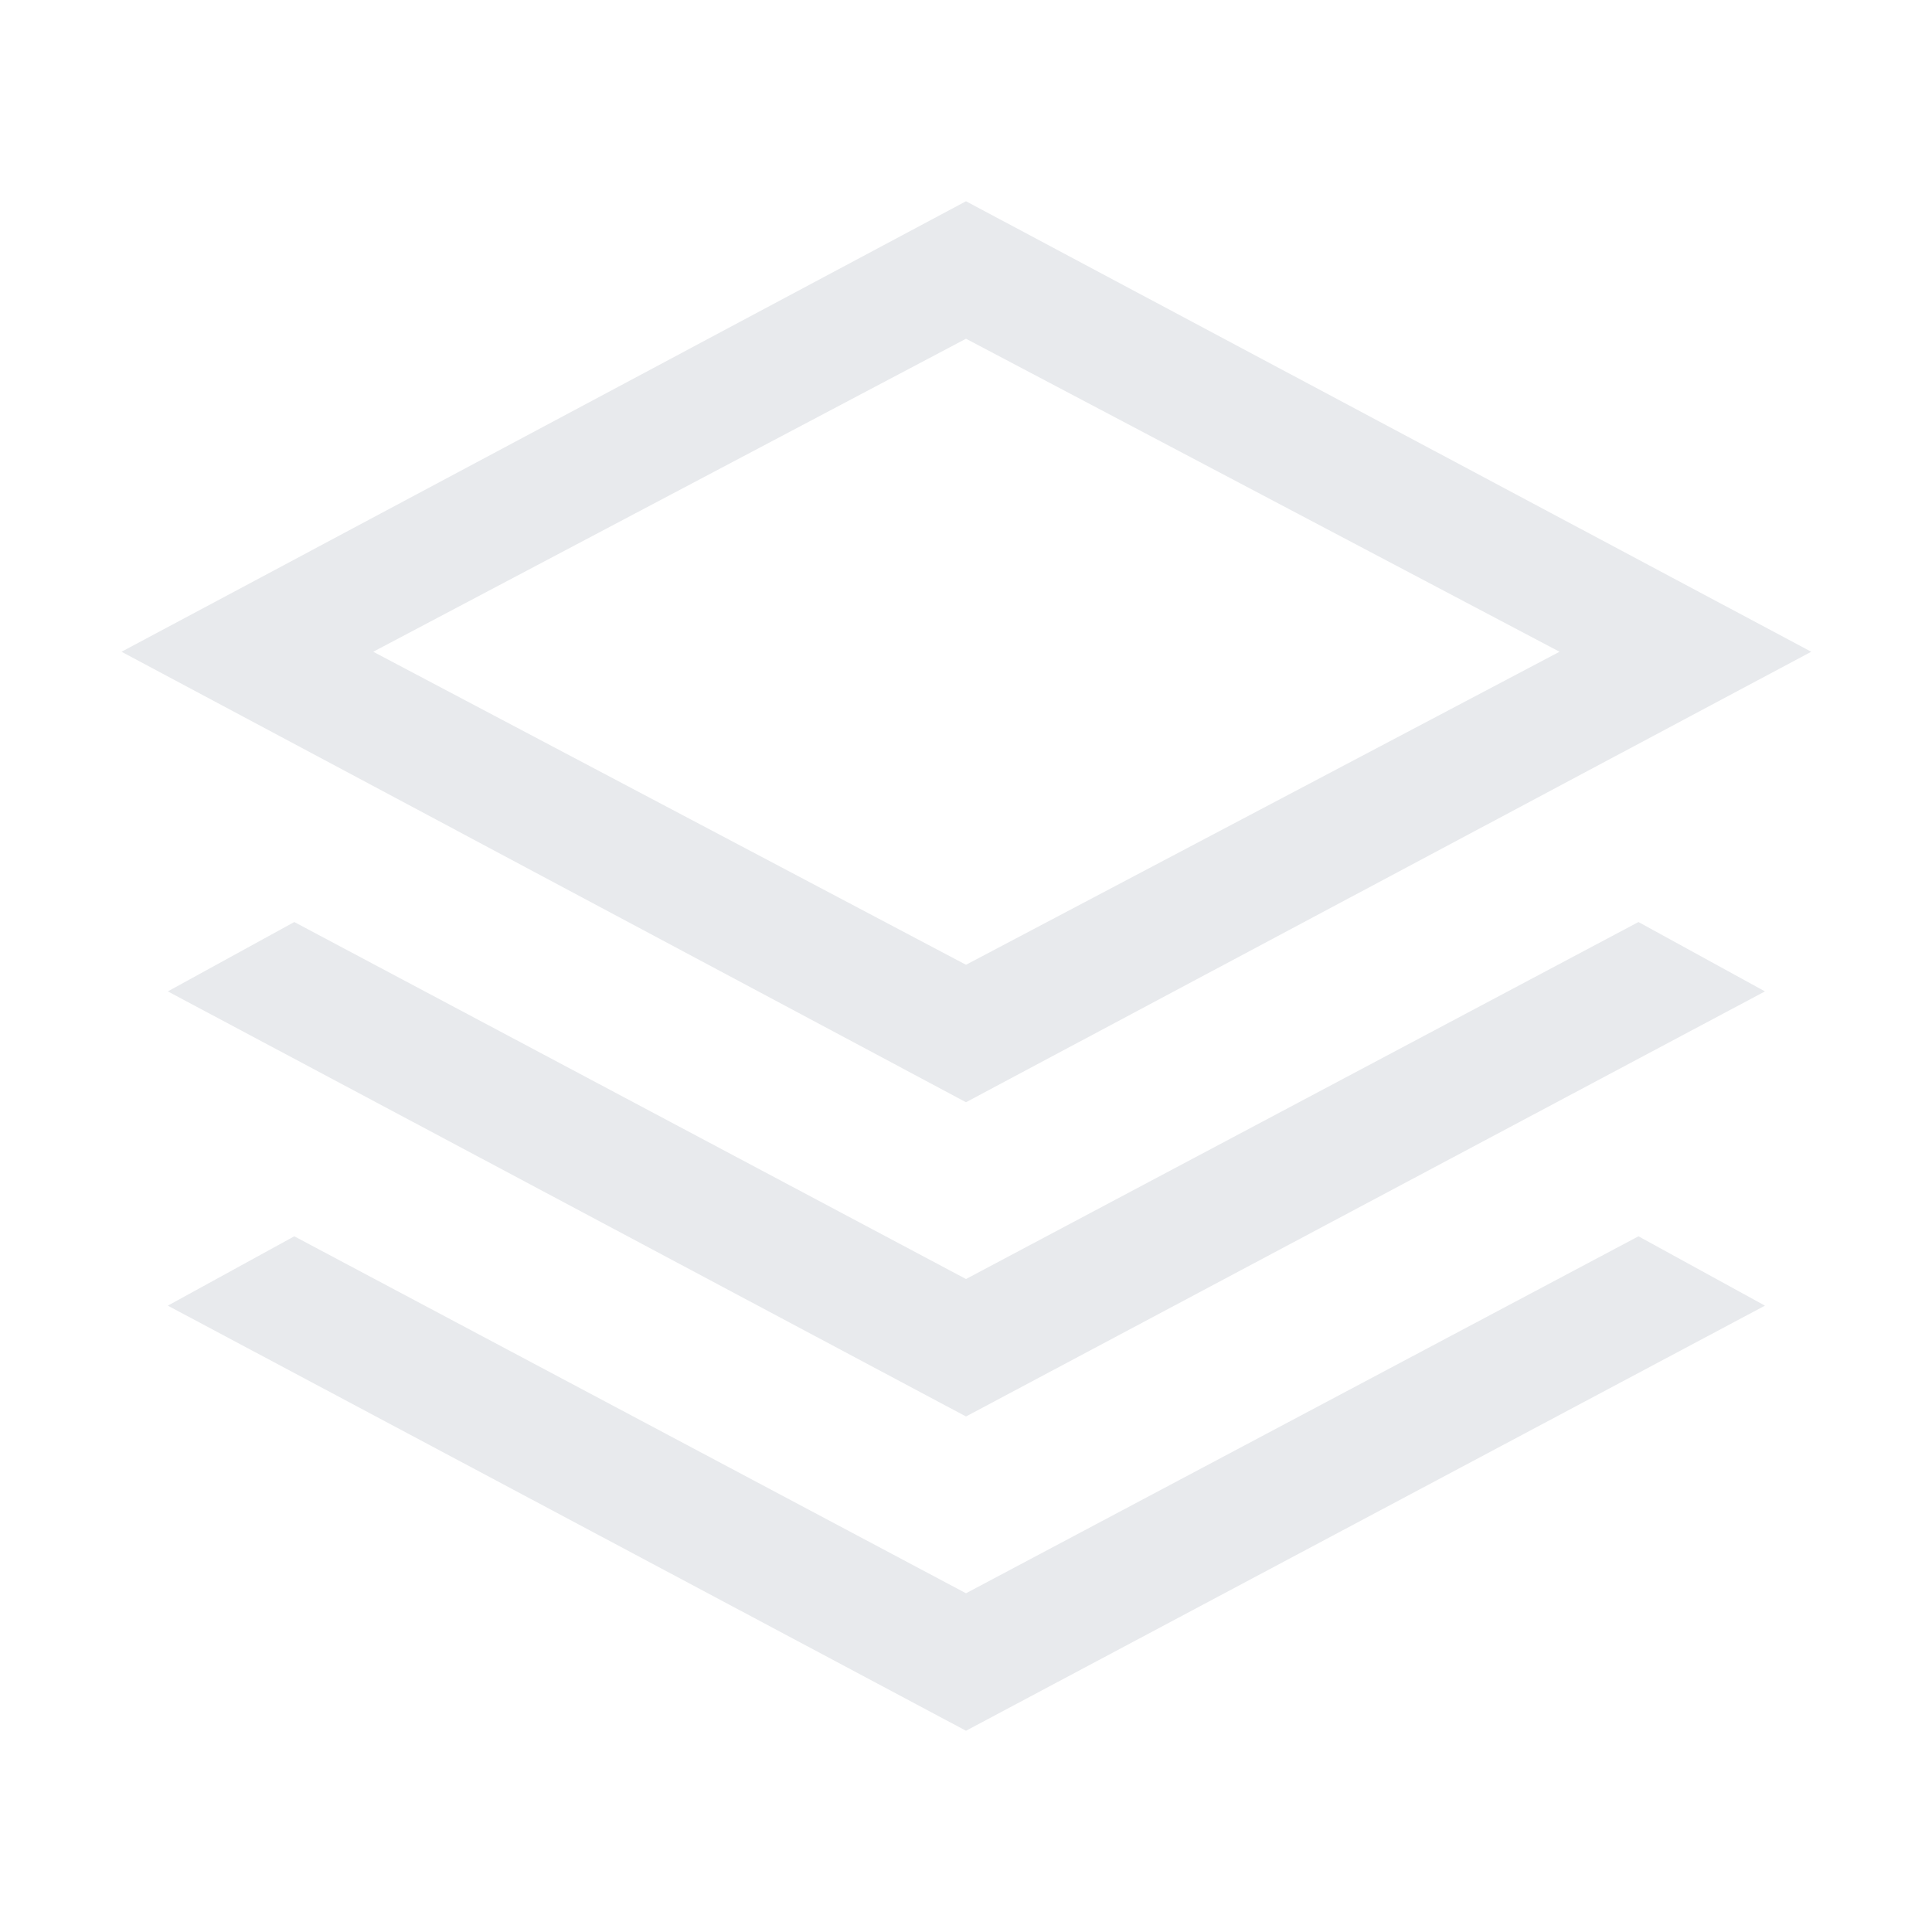 <svg xmlns="http://www.w3.org/2000/svg" height="24px" viewBox="0 -960 960 960" width="24px" fill="#e8eaed"><path d="M480-412.31 60.39-636.15 480-860l420 223.85-420 223.84Zm0 156.15L83.39-467.38l62.84-34.47L480-324.46l334.15-177.39L877-467.38 480-256.16ZM480-100 83.39-311.23l62.84-34.46L480-168.31l334.15-177.38L877-311.23 480-100Zm0-380.61 294.92-155.54L480-791.69 185.46-636.15 480-480.61Zm.38-155.54Z"/></svg>